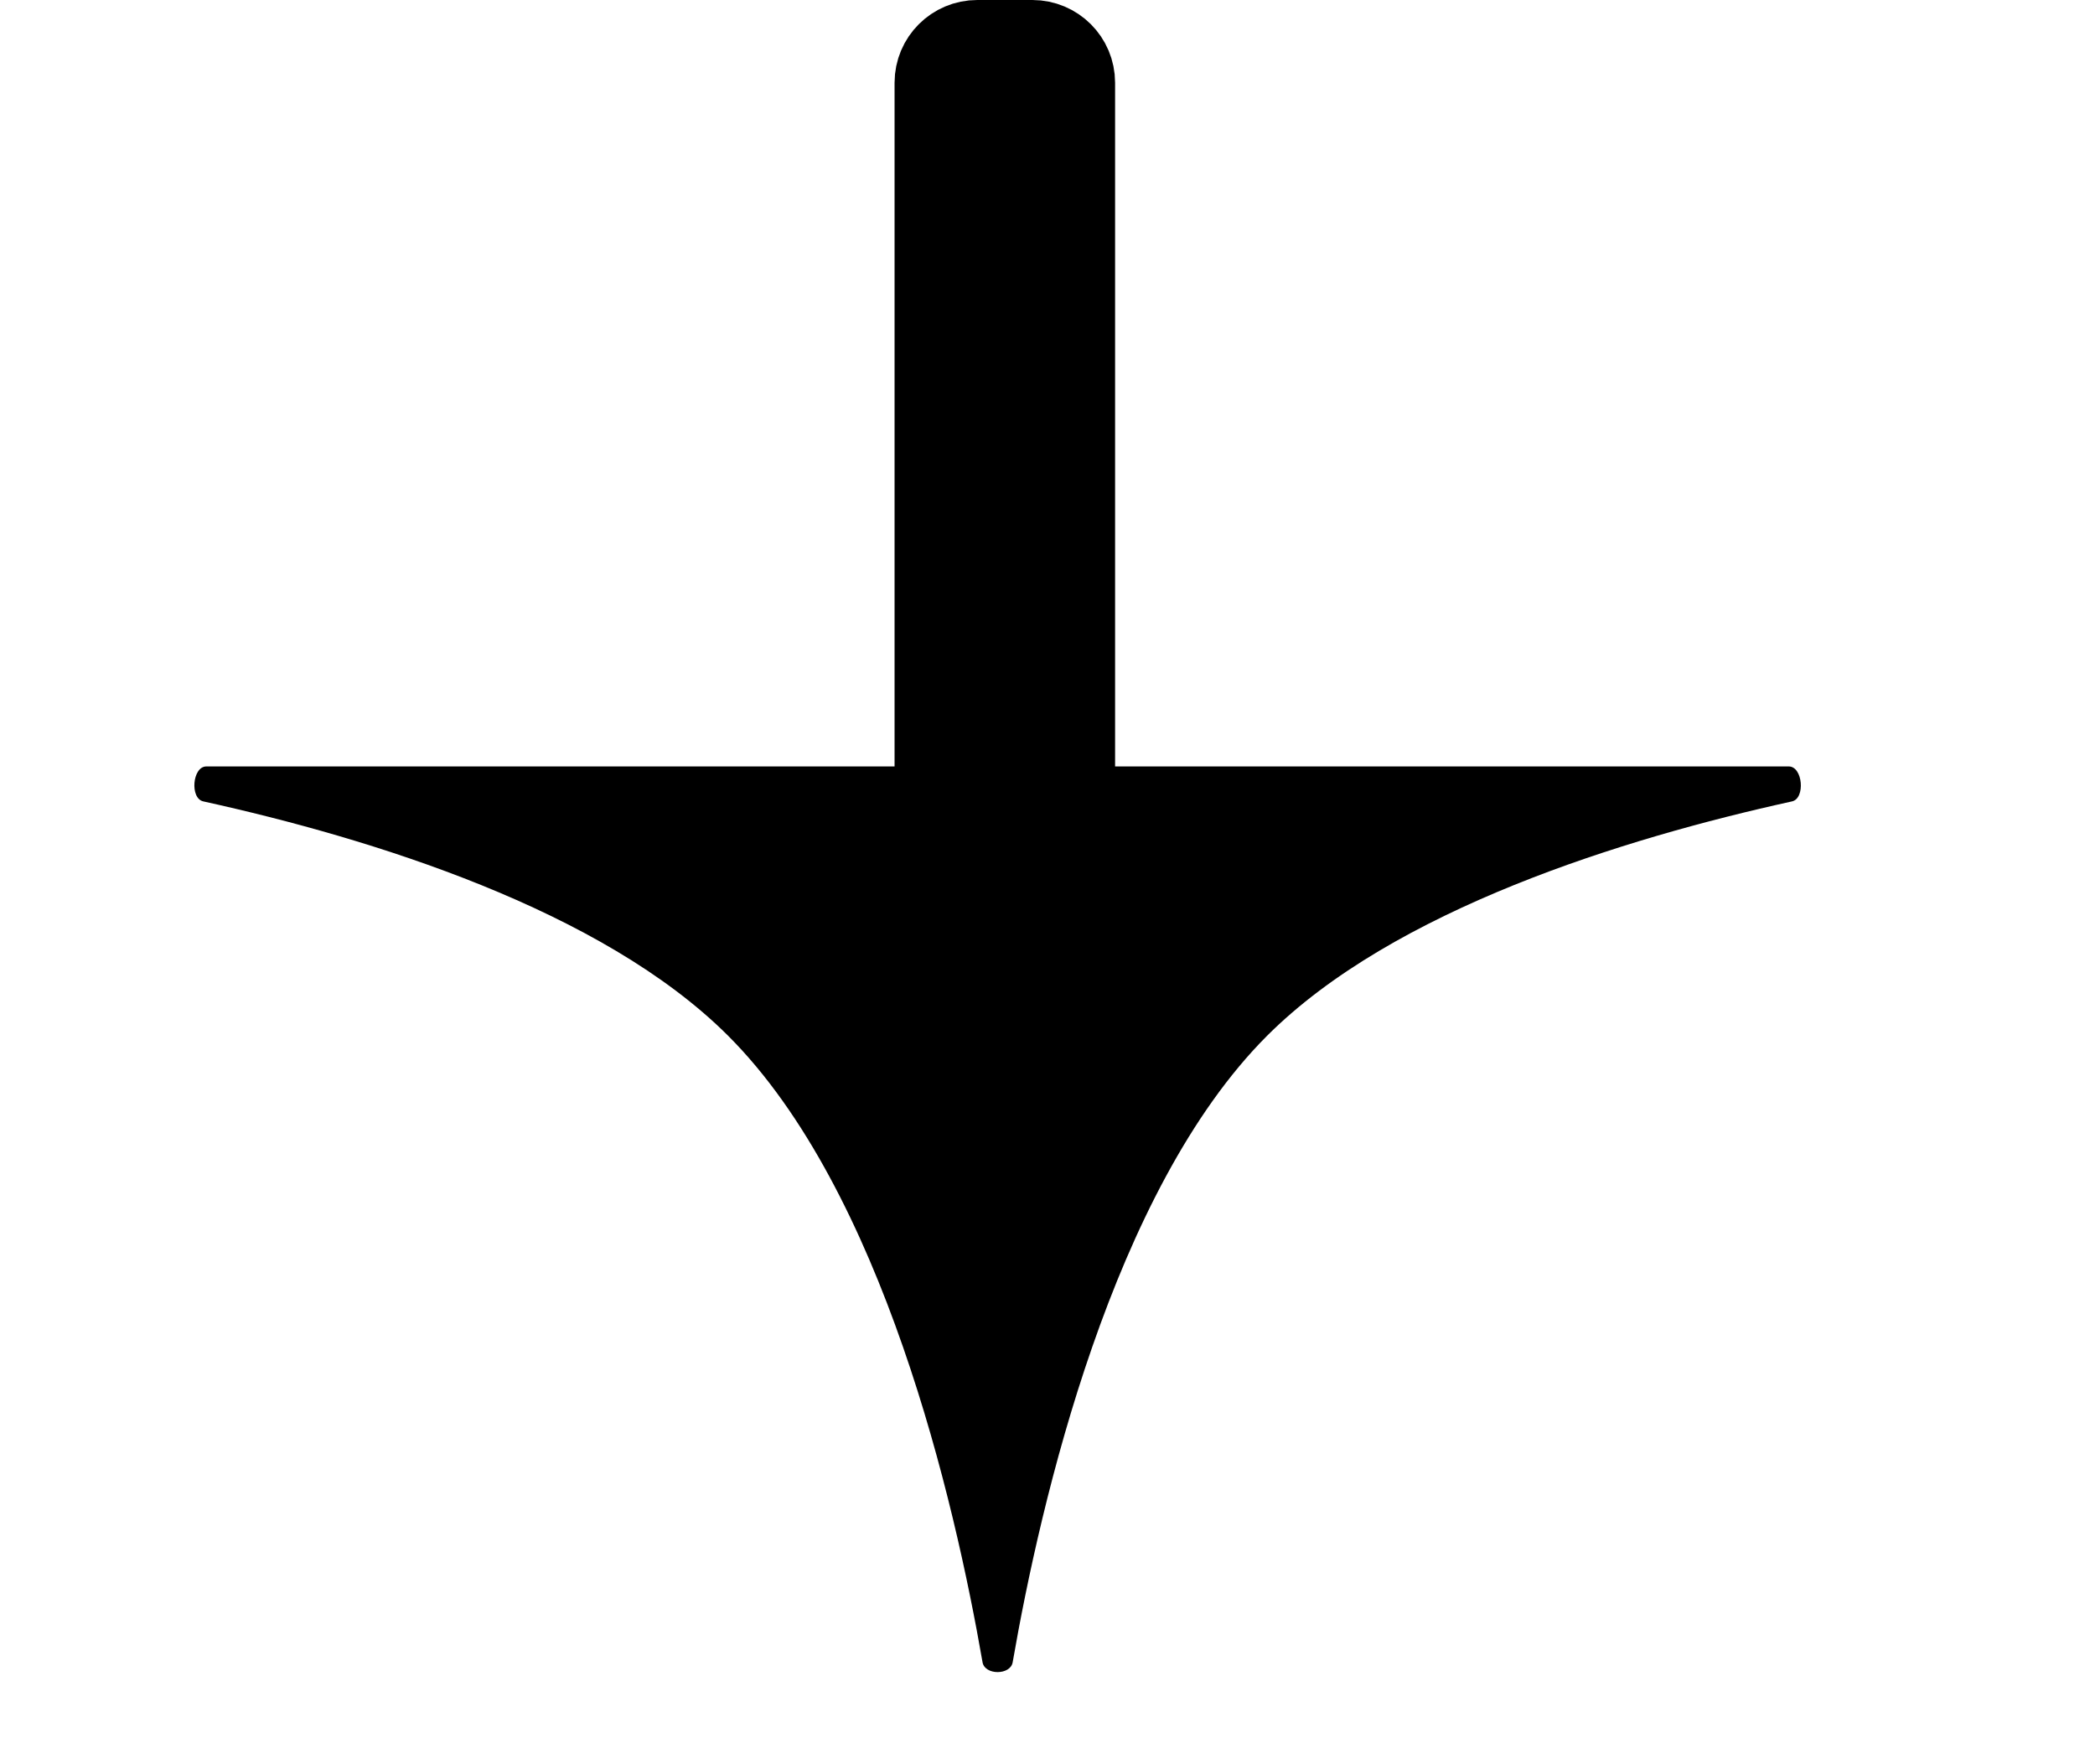 <svg width="19" height="16" viewBox="0 0 19 16" fill="none" xmlns="http://www.w3.org/2000/svg">
<path d="M9.184 15.076C9.163 15.194 8.932 15.194 8.911 15.076C8.658 13.617 8.008 10.798 6.604 9.394C5.457 8.248 3.366 7.603 1.844 7.268C1.72 7.241 1.745 6.951 1.871 6.951C3.142 6.951 4.808 6.951 6.032 6.951C8.294 6.951 9.048 6.951 9.048 6.951C9.048 6.951 9.24 6.951 12.063 6.951C13.577 6.951 15.091 6.951 16.223 6.951C16.35 6.951 16.375 7.241 16.252 7.268C14.729 7.603 12.638 8.248 11.491 9.394C10.088 10.798 9.437 13.617 9.184 15.076Z" fill="black"/>
<path d="M9.613 0.75L9.613 6.5L8.613 6.5L8.613 0.75C8.613 0.612 8.725 0.5 8.863 0.5H9.363C9.501 0.5 9.613 0.612 9.613 0.75Z" stroke="black"/>
</svg>
